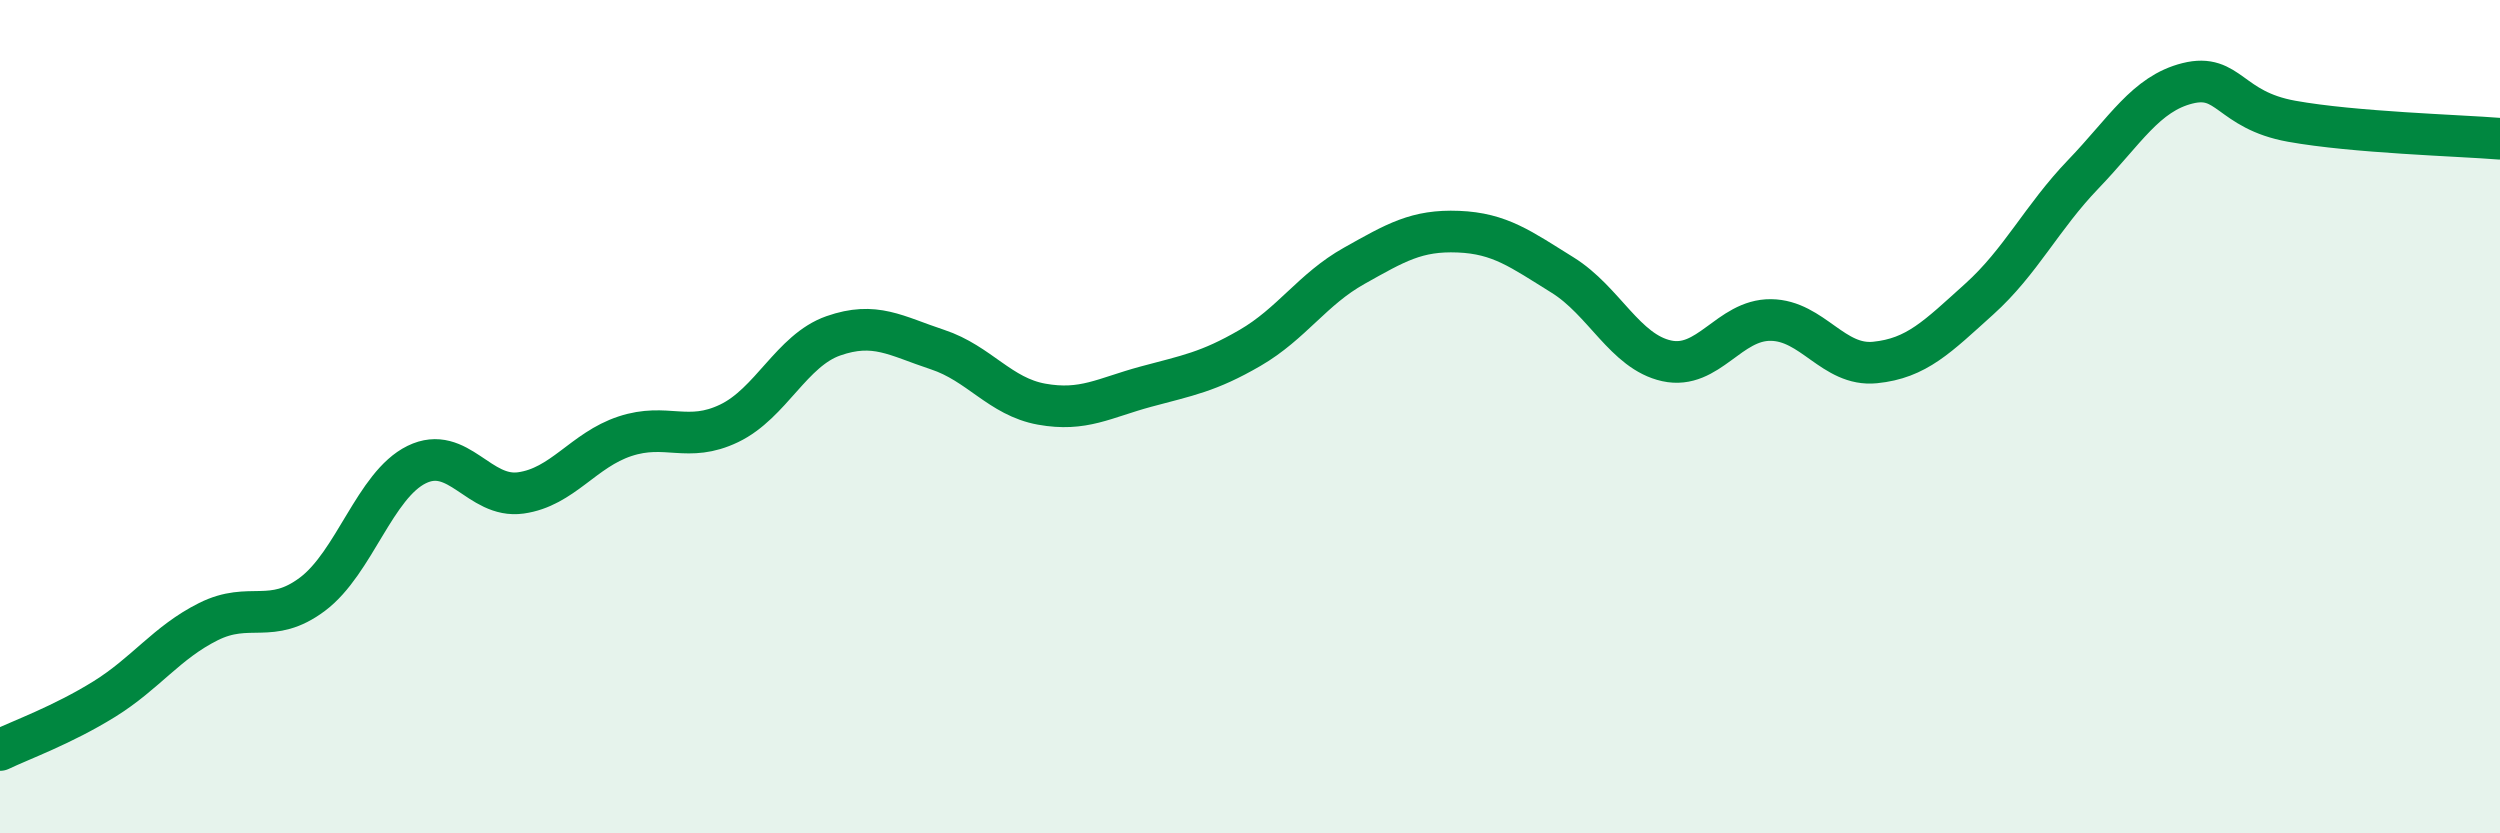 
    <svg width="60" height="20" viewBox="0 0 60 20" xmlns="http://www.w3.org/2000/svg">
      <path
        d="M 0,18 C 0.5,17.76 1.5,17.4 2.5,16.78 C 3.5,16.16 4,15.42 5,14.92 C 6,14.42 6.5,15.01 7.5,14.26 C 8.5,13.51 9,11.64 10,11.15 C 11,10.66 11.5,11.97 12.5,11.83 C 13.5,11.69 14,10.8 15,10.47 C 16,10.14 16.5,10.64 17.5,10.16 C 18.5,9.68 19,8.41 20,8.06 C 21,7.71 21.5,8.06 22.5,8.39 C 23.5,8.72 24,9.52 25,9.7 C 26,9.88 26.5,9.55 27.5,9.28 C 28.5,9.01 29,8.93 30,8.35 C 31,7.77 31.5,6.94 32.5,6.38 C 33.5,5.82 34,5.52 35,5.56 C 36,5.6 36.5,5.98 37.5,6.6 C 38.5,7.22 39,8.44 40,8.66 C 41,8.88 41.5,7.67 42.5,7.68 C 43.5,7.69 44,8.8 45,8.7 C 46,8.6 46.5,8.08 47.5,7.18 C 48.5,6.28 49,5.22 50,4.18 C 51,3.14 51.5,2.25 52.5,2 C 53.5,1.75 53.5,2.64 55,2.91 C 56.5,3.18 59,3.25 60,3.33L60 20L0 20Z"
        fill="#008740"
        opacity="0.1"
        stroke-linecap="round"
        stroke-linejoin="round"
      />
      <path
        d="M 0,18 C 0.5,17.76 1.5,17.4 2.5,16.78 C 3.5,16.16 4,15.42 5,14.92 C 6,14.42 6.5,15.01 7.5,14.26 C 8.5,13.51 9,11.64 10,11.15 C 11,10.66 11.5,11.97 12.5,11.83 C 13.5,11.69 14,10.8 15,10.47 C 16,10.14 16.5,10.64 17.5,10.16 C 18.5,9.68 19,8.41 20,8.06 C 21,7.71 21.5,8.06 22.5,8.39 C 23.5,8.72 24,9.52 25,9.7 C 26,9.88 26.5,9.55 27.5,9.28 C 28.5,9.01 29,8.93 30,8.35 C 31,7.77 31.5,6.94 32.5,6.38 C 33.5,5.82 34,5.52 35,5.56 C 36,5.6 36.5,5.98 37.5,6.6 C 38.5,7.22 39,8.44 40,8.66 C 41,8.88 41.5,7.67 42.5,7.68 C 43.5,7.69 44,8.8 45,8.7 C 46,8.6 46.5,8.08 47.5,7.18 C 48.5,6.28 49,5.22 50,4.18 C 51,3.14 51.5,2.25 52.5,2 C 53.5,1.75 53.5,2.64 55,2.91 C 56.5,3.18 59,3.25 60,3.33"
        stroke="#008740"
        stroke-width="1"
        fill="none"
        stroke-linecap="round"
        stroke-linejoin="round"
      />
    </svg>
  